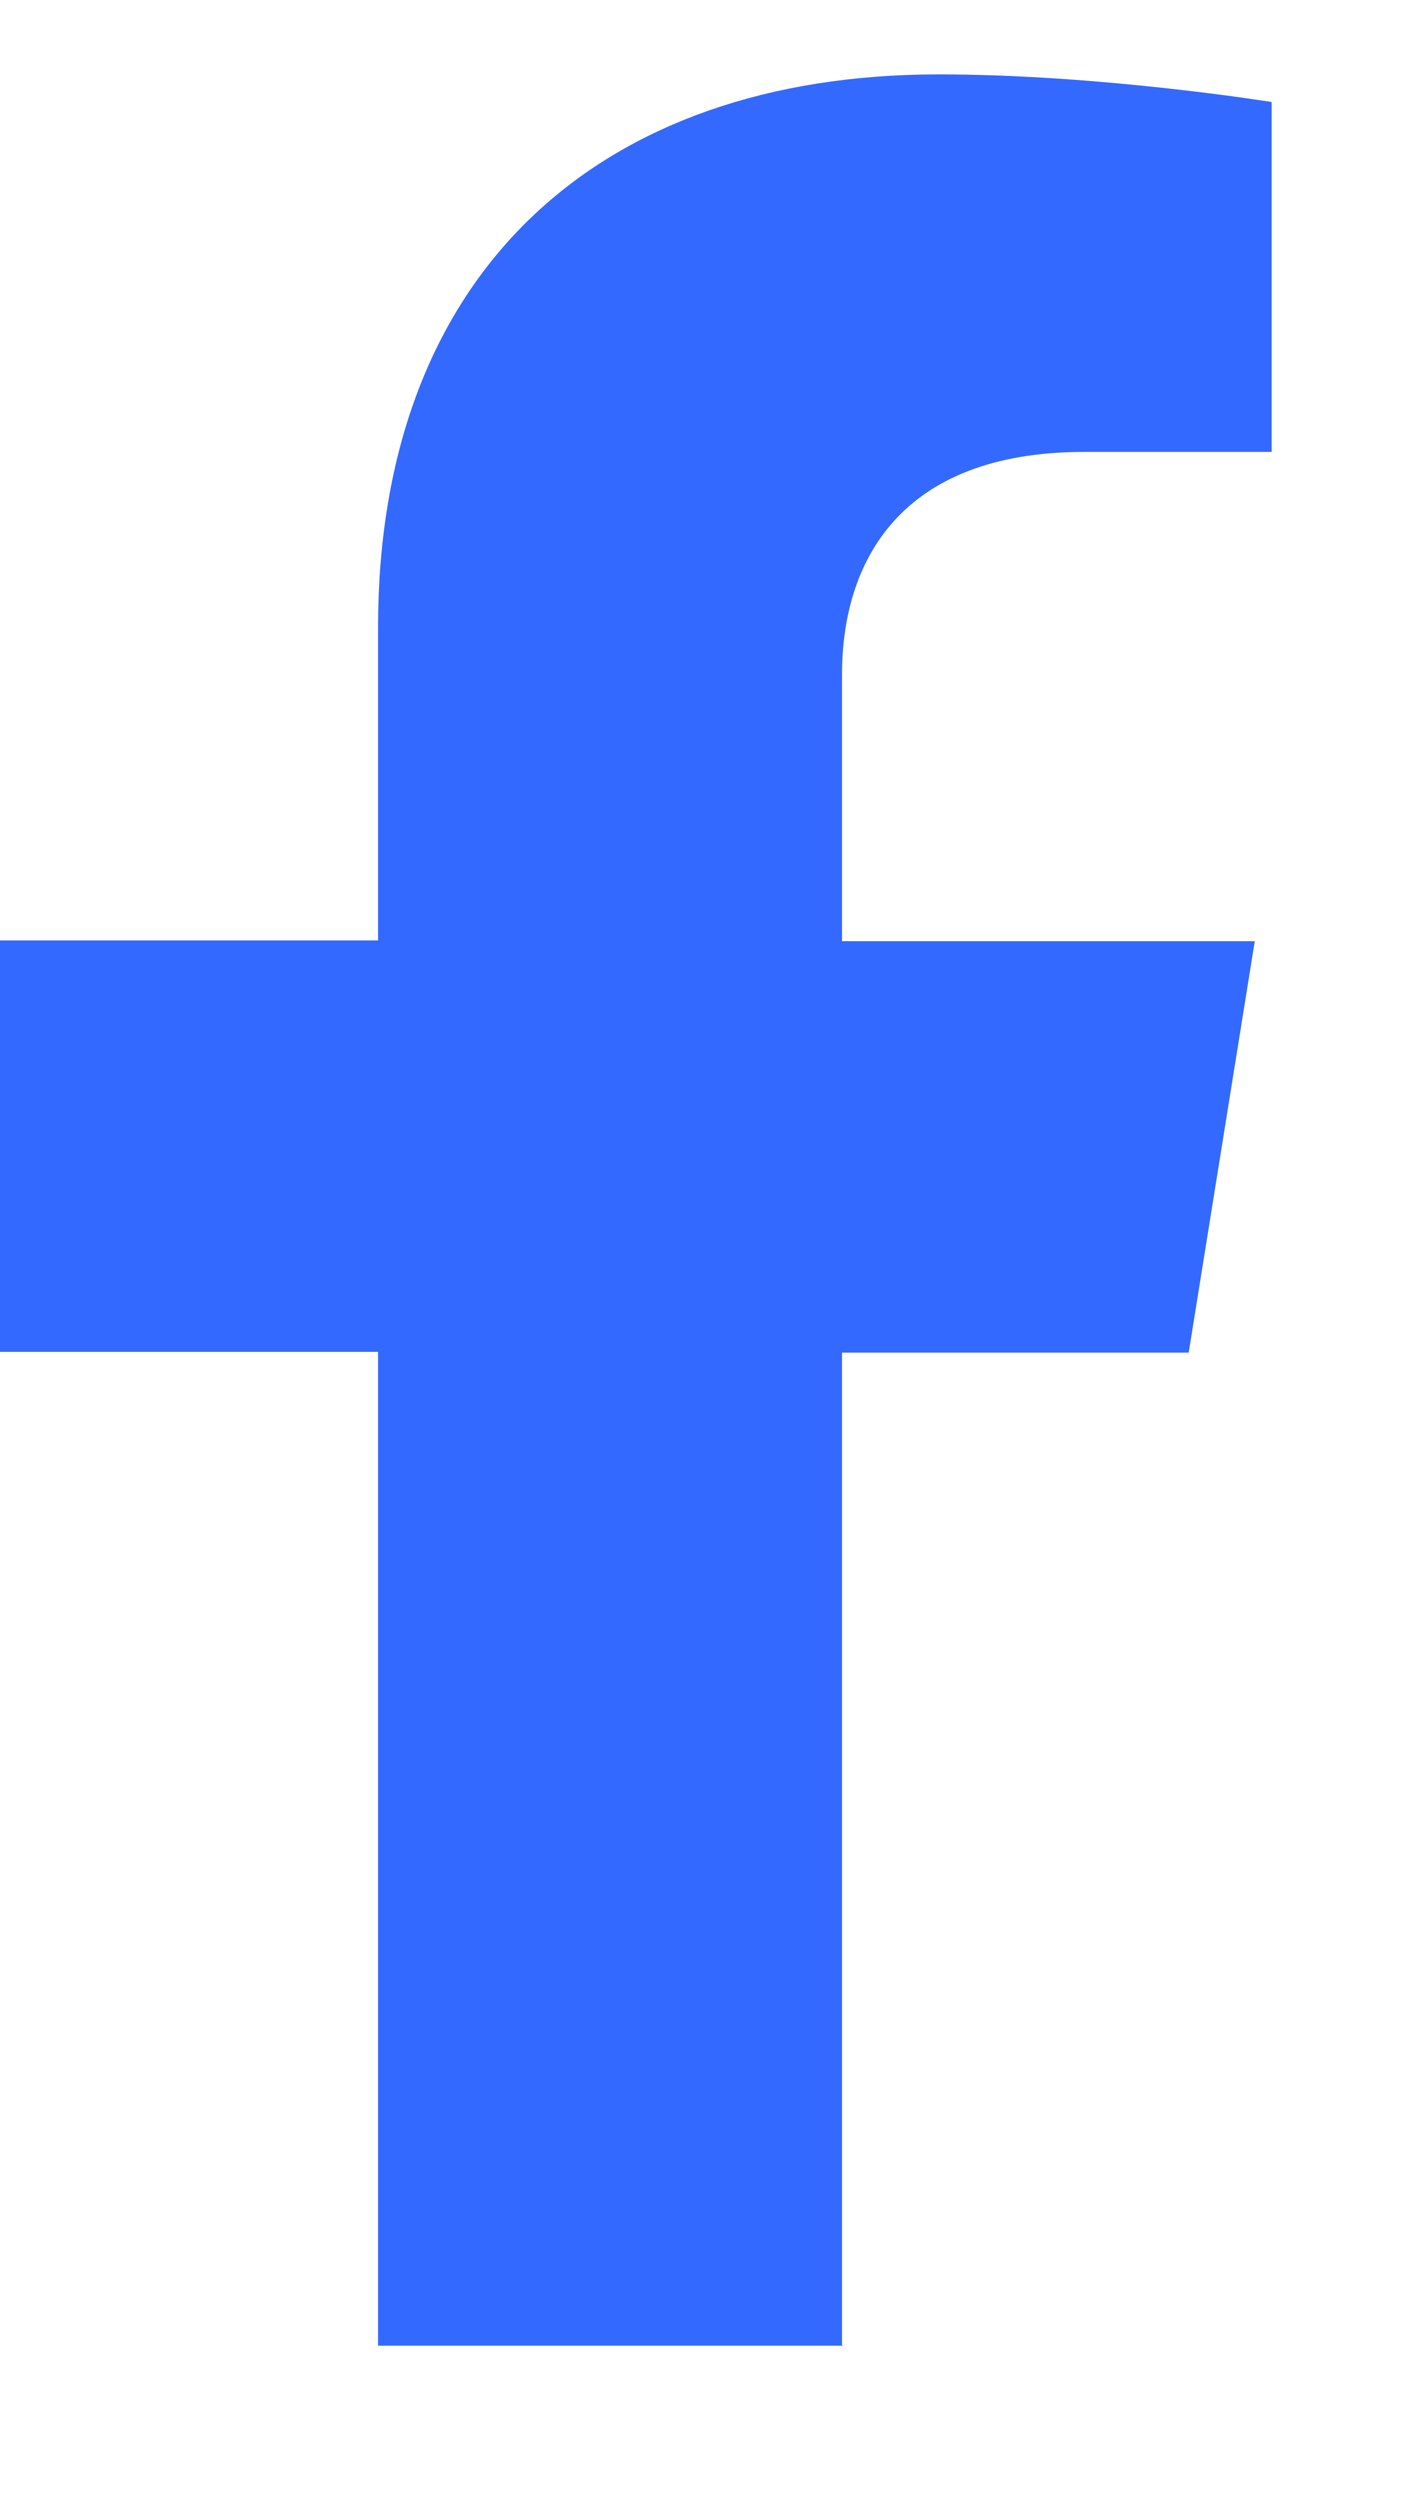 <svg width="9" height="16" viewBox="0 0 9 16" fill="none" xmlns="http://www.w3.org/2000/svg">
<path d="M5.39 15.016V8.656H7.609L8.032 6.023H5.39V4.315C5.39 3.596 5.761 2.892 6.94 2.892H8.14V0.653C8.14 0.653 7.048 0.476 6.008 0.476C3.841 0.476 2.42 1.736 2.42 4.015V6.018H0V8.651H2.42V15.011H5.396L5.39 15.016Z" fill="#3369FF"/>
</svg>
